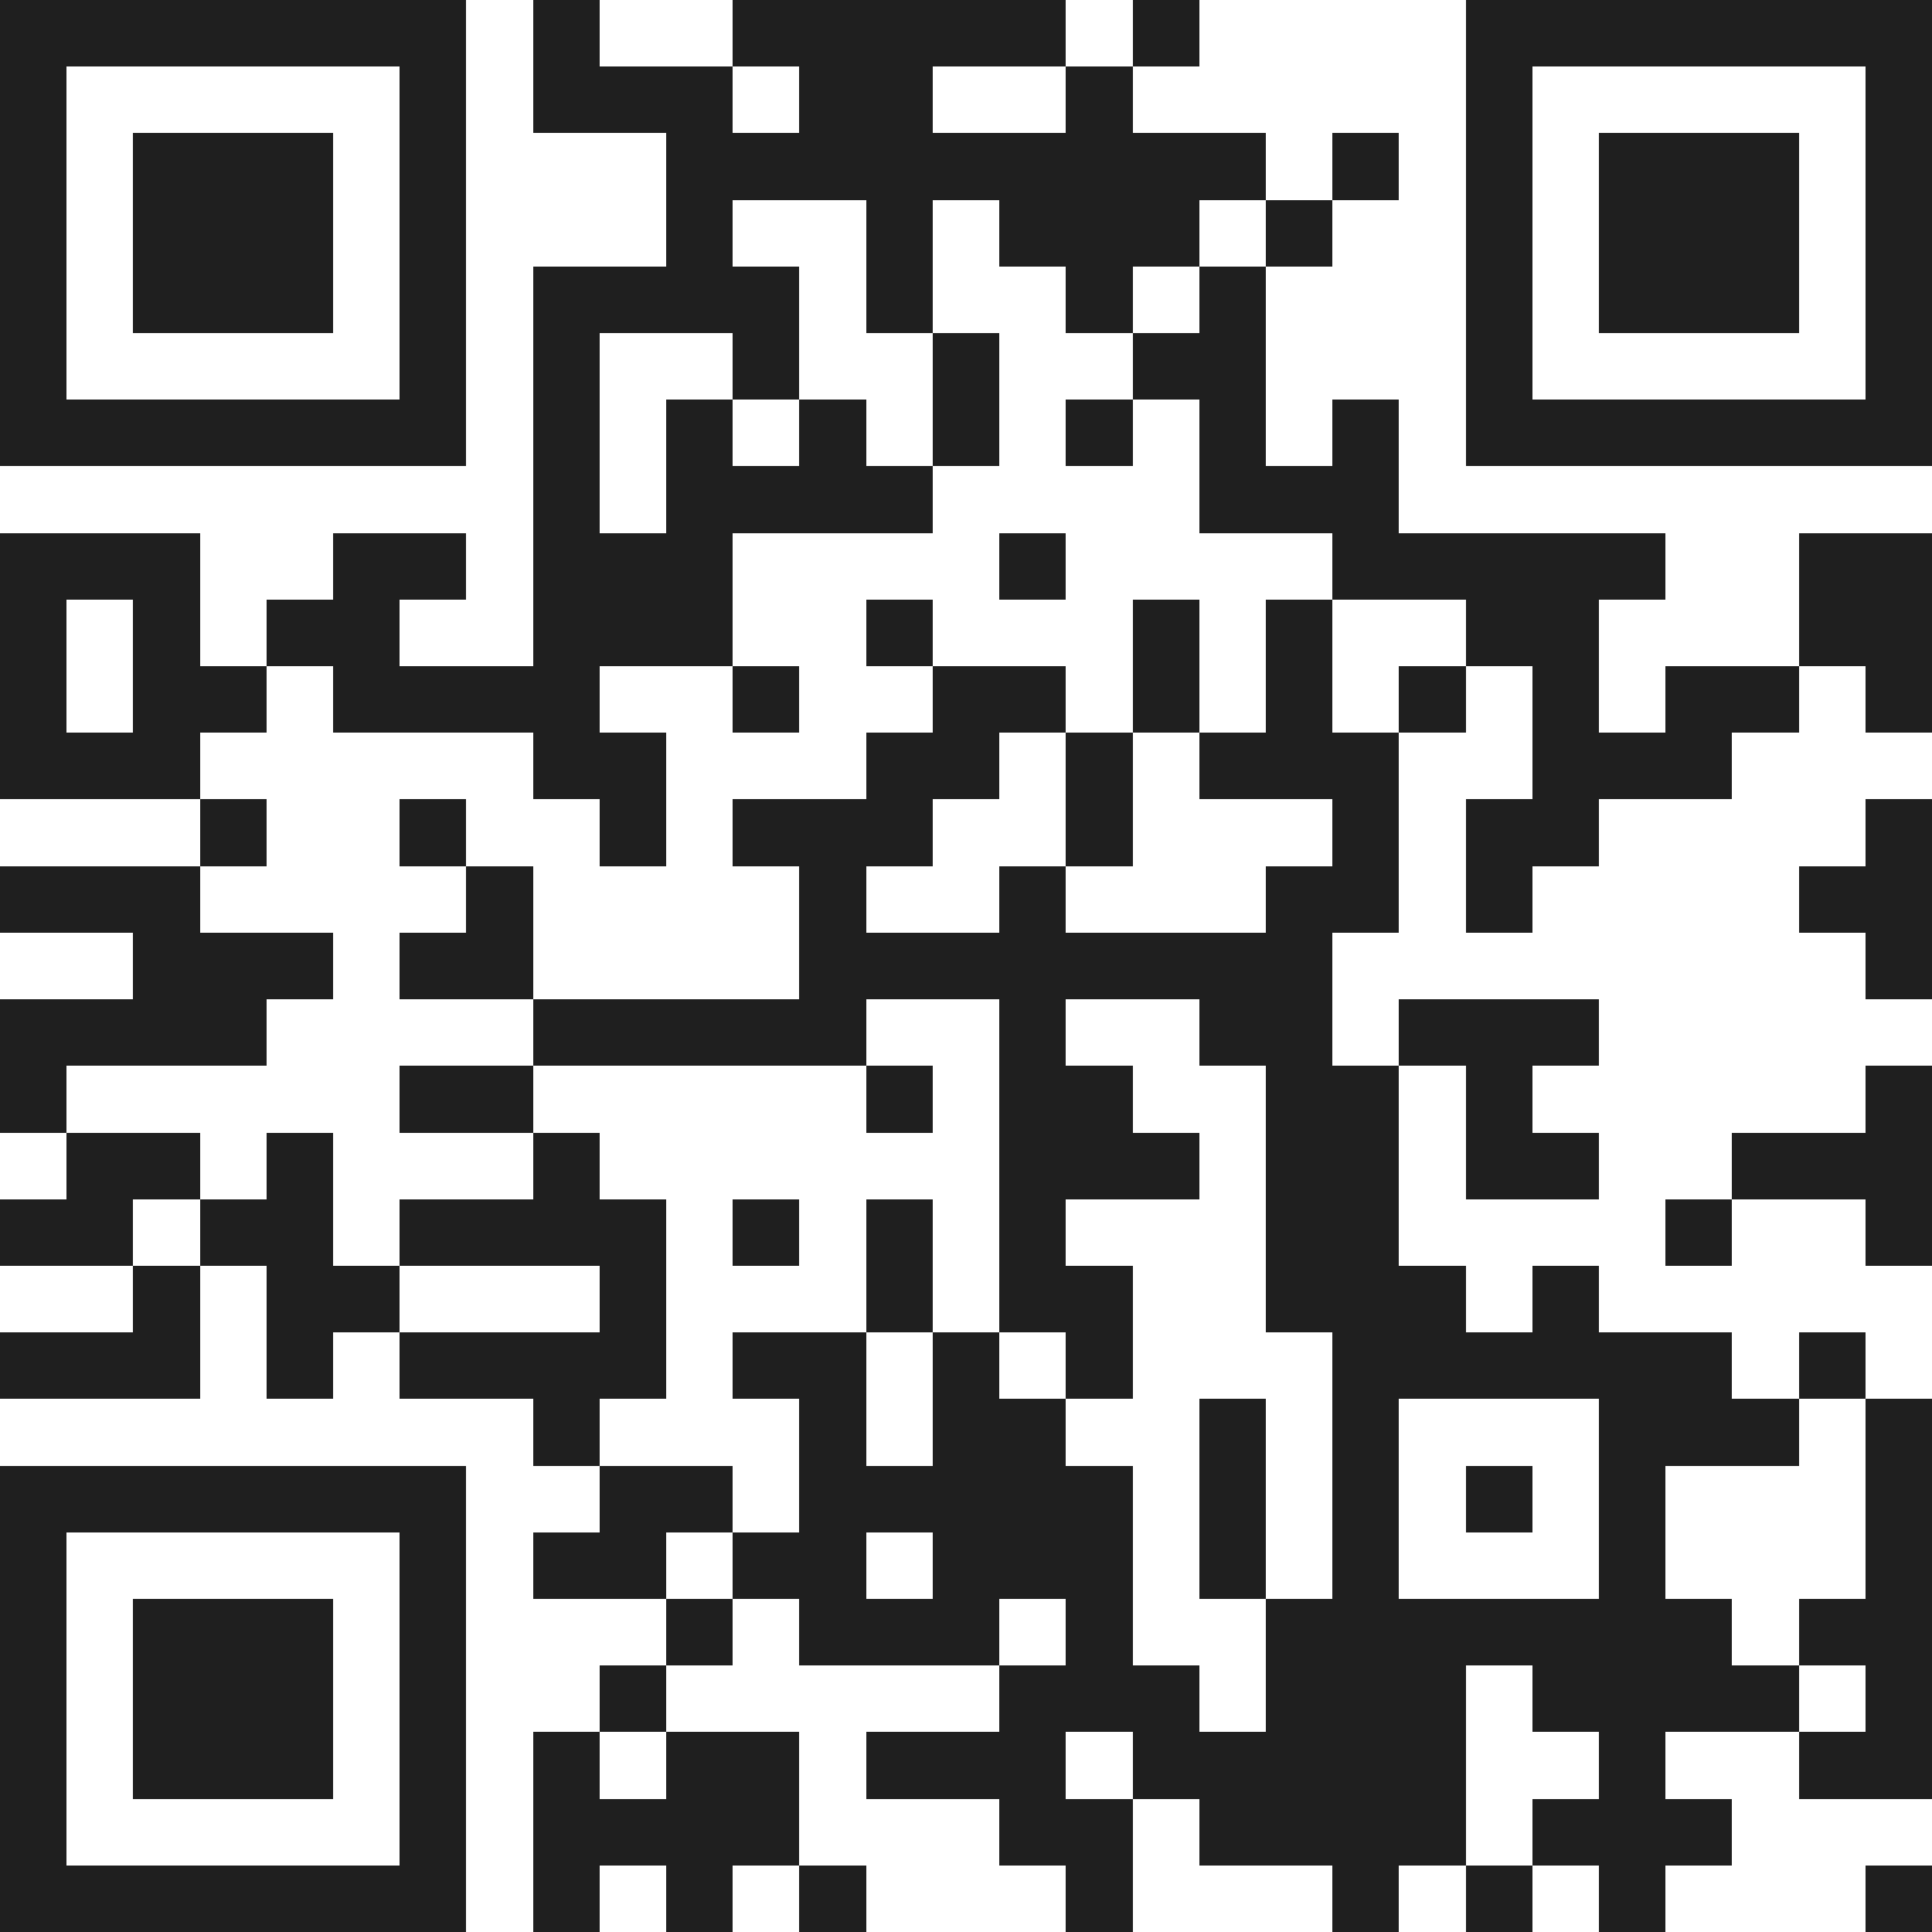 <svg xmlns="http://www.w3.org/2000/svg" viewBox="0 0 29 29" shape-rendering="crispEdges"><path fill="#ffffff" d="M0 0h29v29H0z"/><path stroke="#1f1f1f" d="M0 0.5h7m1 0h1m2 0h5m1 0h1m4 0h7M0 1.5h1m5 0h1m1 0h3m1 0h2m2 0h1m5 0h1m5 0h1M0 2.5h1m1 0h3m1 0h1m3 0h9m1 0h1m1 0h1m1 0h3m1 0h1M0 3.5h1m1 0h3m1 0h1m3 0h1m2 0h1m1 0h3m1 0h1m2 0h1m1 0h3m1 0h1M0 4.5h1m1 0h3m1 0h1m1 0h4m1 0h1m2 0h1m1 0h1m3 0h1m1 0h3m1 0h1M0 5.5h1m5 0h1m1 0h1m2 0h1m2 0h1m2 0h2m3 0h1m5 0h1M0 6.5h7m1 0h1m1 0h1m1 0h1m1 0h1m1 0h1m1 0h1m1 0h1m1 0h7M8 7.5h1m1 0h4m4 0h3M0 8.5h3m2 0h2m1 0h3m4 0h1m4 0h5m2 0h2M0 9.5h1m1 0h1m1 0h2m2 0h3m2 0h1m3 0h1m1 0h1m2 0h2m3 0h2M0 10.5h1m1 0h2m1 0h4m2 0h1m2 0h2m1 0h1m1 0h1m1 0h1m1 0h1m1 0h2m1 0h1M0 11.5h3m5 0h2m3 0h2m1 0h1m1 0h3m2 0h3M3 12.5h1m2 0h1m2 0h1m1 0h3m2 0h1m3 0h1m1 0h2m4 0h1M0 13.5h3m4 0h1m4 0h1m2 0h1m3 0h2m1 0h1m4 0h2M2 14.5h3m1 0h2m4 0h8m8 0h1M0 15.5h4m4 0h5m2 0h1m2 0h2m1 0h3M0 16.5h1m5 0h2m5 0h1m1 0h2m2 0h2m1 0h1m5 0h1M1 17.5h2m1 0h1m3 0h1m6 0h3m1 0h2m1 0h2m2 0h3M0 18.5h2m1 0h2m1 0h4m1 0h1m1 0h1m1 0h1m3 0h2m4 0h1m2 0h1M2 19.5h1m1 0h2m3 0h1m3 0h1m1 0h2m2 0h3m1 0h1M0 20.5h3m1 0h1m1 0h4m1 0h2m1 0h1m1 0h1m3 0h6m1 0h1M8 21.5h1m3 0h1m1 0h2m2 0h1m1 0h1m3 0h3m1 0h1M0 22.5h7m2 0h2m1 0h5m1 0h1m1 0h1m1 0h1m1 0h1m3 0h1M0 23.5h1m5 0h1m1 0h2m1 0h2m1 0h3m1 0h1m1 0h1m3 0h1m3 0h1M0 24.5h1m1 0h3m1 0h1m3 0h1m1 0h3m1 0h1m2 0h7m1 0h2M0 25.5h1m1 0h3m1 0h1m2 0h1m5 0h3m1 0h3m1 0h4m1 0h1M0 26.5h1m1 0h3m1 0h1m1 0h1m1 0h2m1 0h3m1 0h5m2 0h1m2 0h2M0 27.5h1m5 0h1m1 0h4m3 0h2m1 0h4m1 0h3M0 28.5h7m1 0h1m1 0h1m1 0h1m3 0h1m3 0h1m1 0h1m1 0h1m3 0h1"/></svg>
